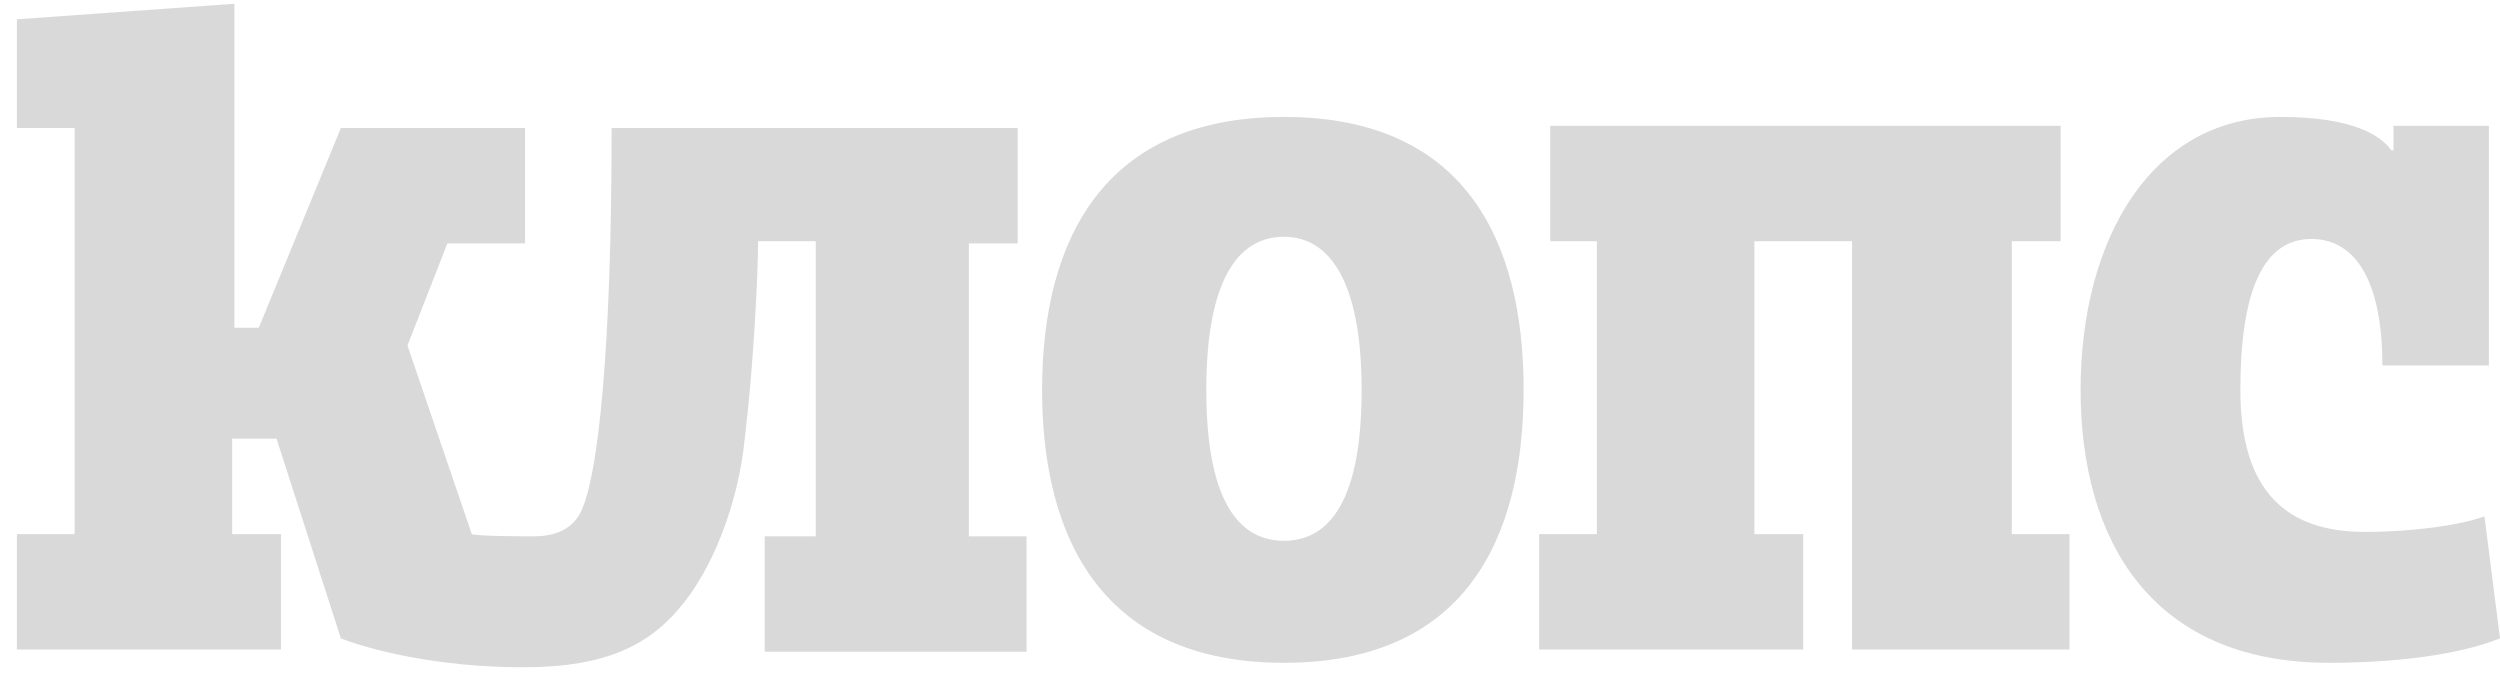 <?xml version="1.0" encoding="UTF-8"?> <svg xmlns="http://www.w3.org/2000/svg" width="121" height="33" viewBox="0 0 121 33" fill="none"> <path fill-rule="evenodd" clip-rule="evenodd" d="M0.818 0.934L11.343 0.182V15.862H12.525L16.499 6.196H25.413V11.781H21.654L19.721 16.722L22.835 25.851C23.157 25.958 25.413 25.958 25.843 25.958C27.131 25.958 27.883 25.421 28.205 24.562C28.957 22.736 29.602 16.936 29.602 6.196H49.256V11.781H46.893V25.958H49.686V31.543H37.012V25.958H39.483V11.674H36.69C36.69 13.285 36.475 17.688 36.046 21.233C35.724 24.454 34.435 27.677 32.824 29.502C30.998 31.65 28.528 32.295 25.306 32.295C21.117 32.295 17.895 31.436 16.499 30.899L13.384 21.233H11.236V25.851H13.599V31.436H0.818V25.851H3.611V6.196H0.818V0.934ZM89.639 31.436H100.164V25.851H97.372V11.674H99.734V6.089H75.032V11.674H77.288V25.851H74.495V31.436H87.276V25.851H84.913V11.674H89.639V31.436ZM62.144 5.659C53.445 5.659 50.437 11.566 50.437 18.87C50.437 26.173 53.445 32.08 62.144 32.08C70.844 32.08 73.743 26.173 73.743 18.87C73.743 11.566 70.844 5.659 62.144 5.659ZM111.871 11.566C114.126 11.566 115.308 13.822 115.308 17.688H120.463V6.089H115.845V7.27H115.737C115.2 6.519 113.804 5.659 110.367 5.659C104.138 5.659 100.701 11.566 100.701 18.87C100.701 26.173 104.138 32.08 112.73 32.08C115.63 32.08 118.852 31.758 121 30.899L120.248 24.991C119.067 25.421 116.811 25.743 114.448 25.743C110.689 25.743 108.434 23.81 108.434 18.87C108.434 13.929 109.615 11.566 111.871 11.566ZM62.144 26.173C59.889 26.173 58.385 24.132 58.385 18.87C58.385 13.607 59.889 11.459 62.144 11.459C64.4 11.459 65.903 13.714 65.903 18.87C65.903 24.132 64.4 26.173 62.144 26.173Z" fill="#D9D9D9"></path> </svg> 
